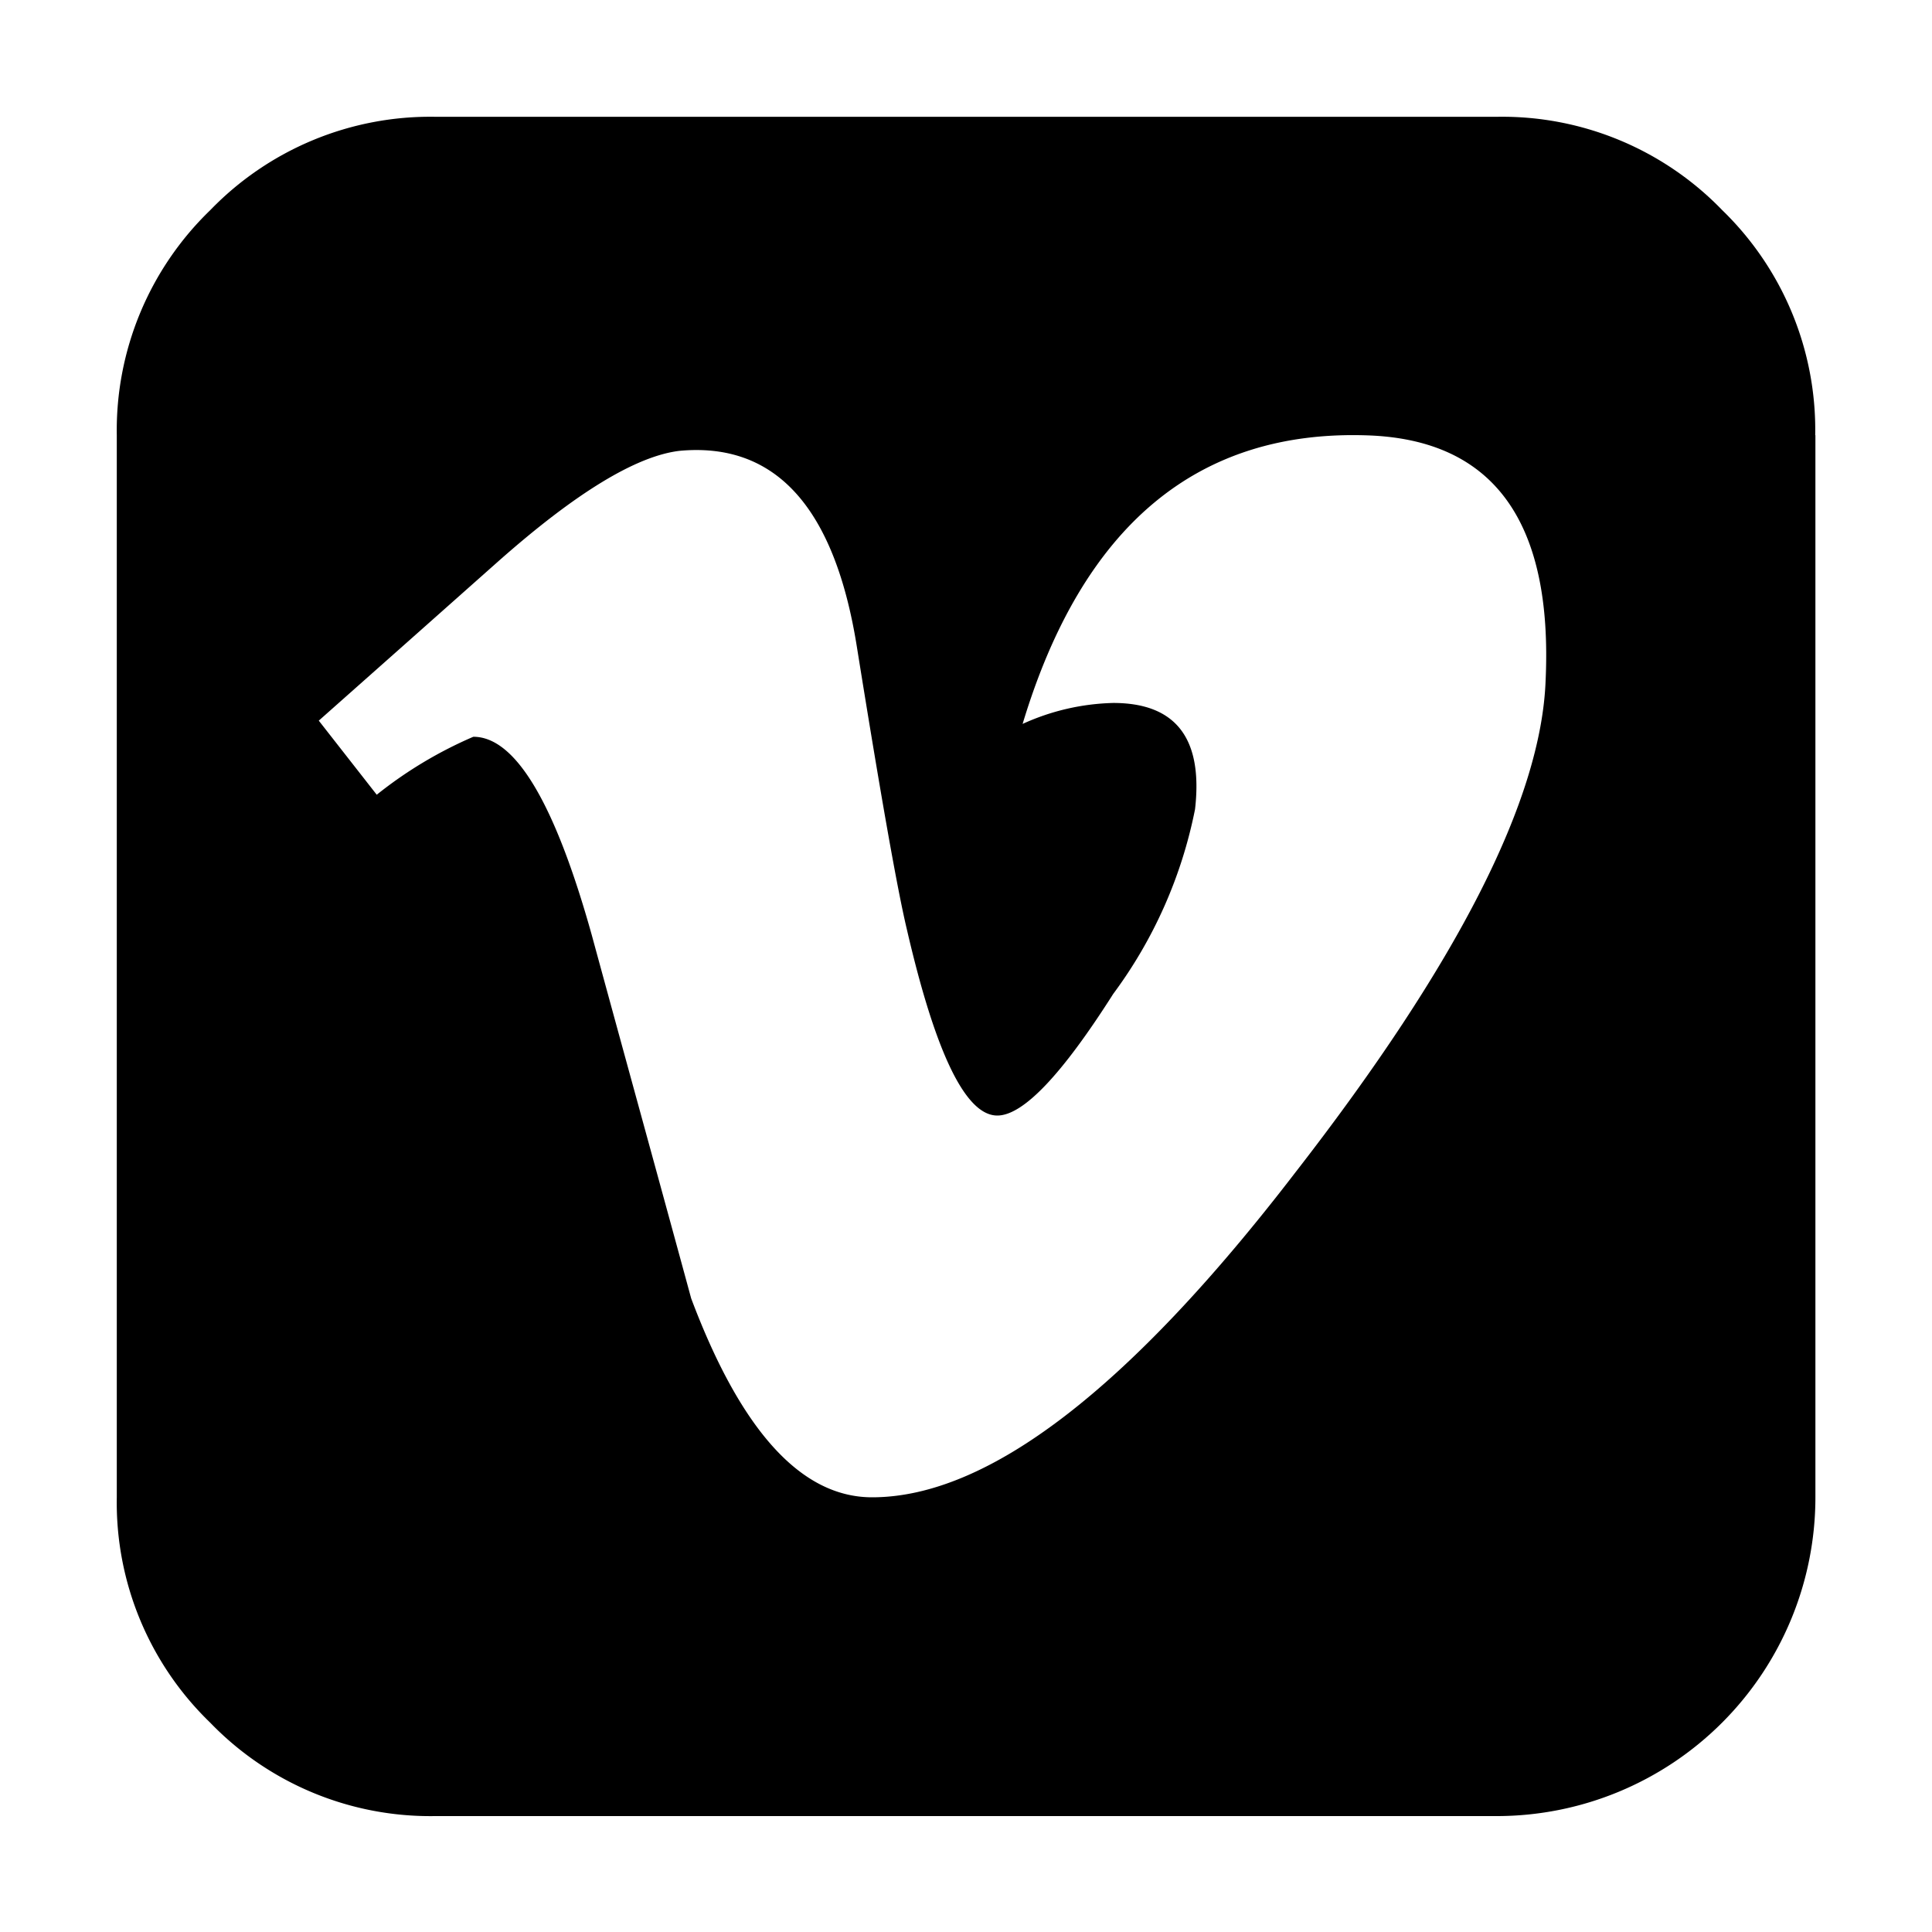 <svg id="Layer_1" data-name="Layer 1" xmlns="http://www.w3.org/2000/svg" viewBox="0 0 200 200"><path id="vimeo-square" d="M160,70.47q1.14-24.73-18.43-25.4-26.43-.91-35.71,29.87a23.92,23.92,0,0,1,9.38-2.17q9.73,0,8.47,11a47.56,47.56,0,0,1-8.47,19.12q-8,12.59-12,12.59-4.92,0-9.38-19.35-1.47-6.18-5.16-29.19Q85.24,45.29,70.35,46.67q-6.75.8-18.78,11.45l-9.28,8.24L33,74.6l6,7.67a43.51,43.51,0,0,1,10-6q6.52,0,12.25,20.49,1.71,6.28,5.15,18.82t5.15,18.83Q79.29,155,90.28,155q18,0,43.84-33.66Q159.31,88.91,160,70.47Zm27.93-25.42V155a33,33,0,0,1-33,33H45.05a31.67,31.67,0,0,1-23.29-9.67A31.67,31.67,0,0,1,12.09,155V45.05a31.67,31.67,0,0,1,9.67-23.29,31.67,31.67,0,0,1,23.29-9.67H155a31.67,31.67,0,0,1,23.29,9.67A31.67,31.67,0,0,1,187.91,45.05Z"/></svg>